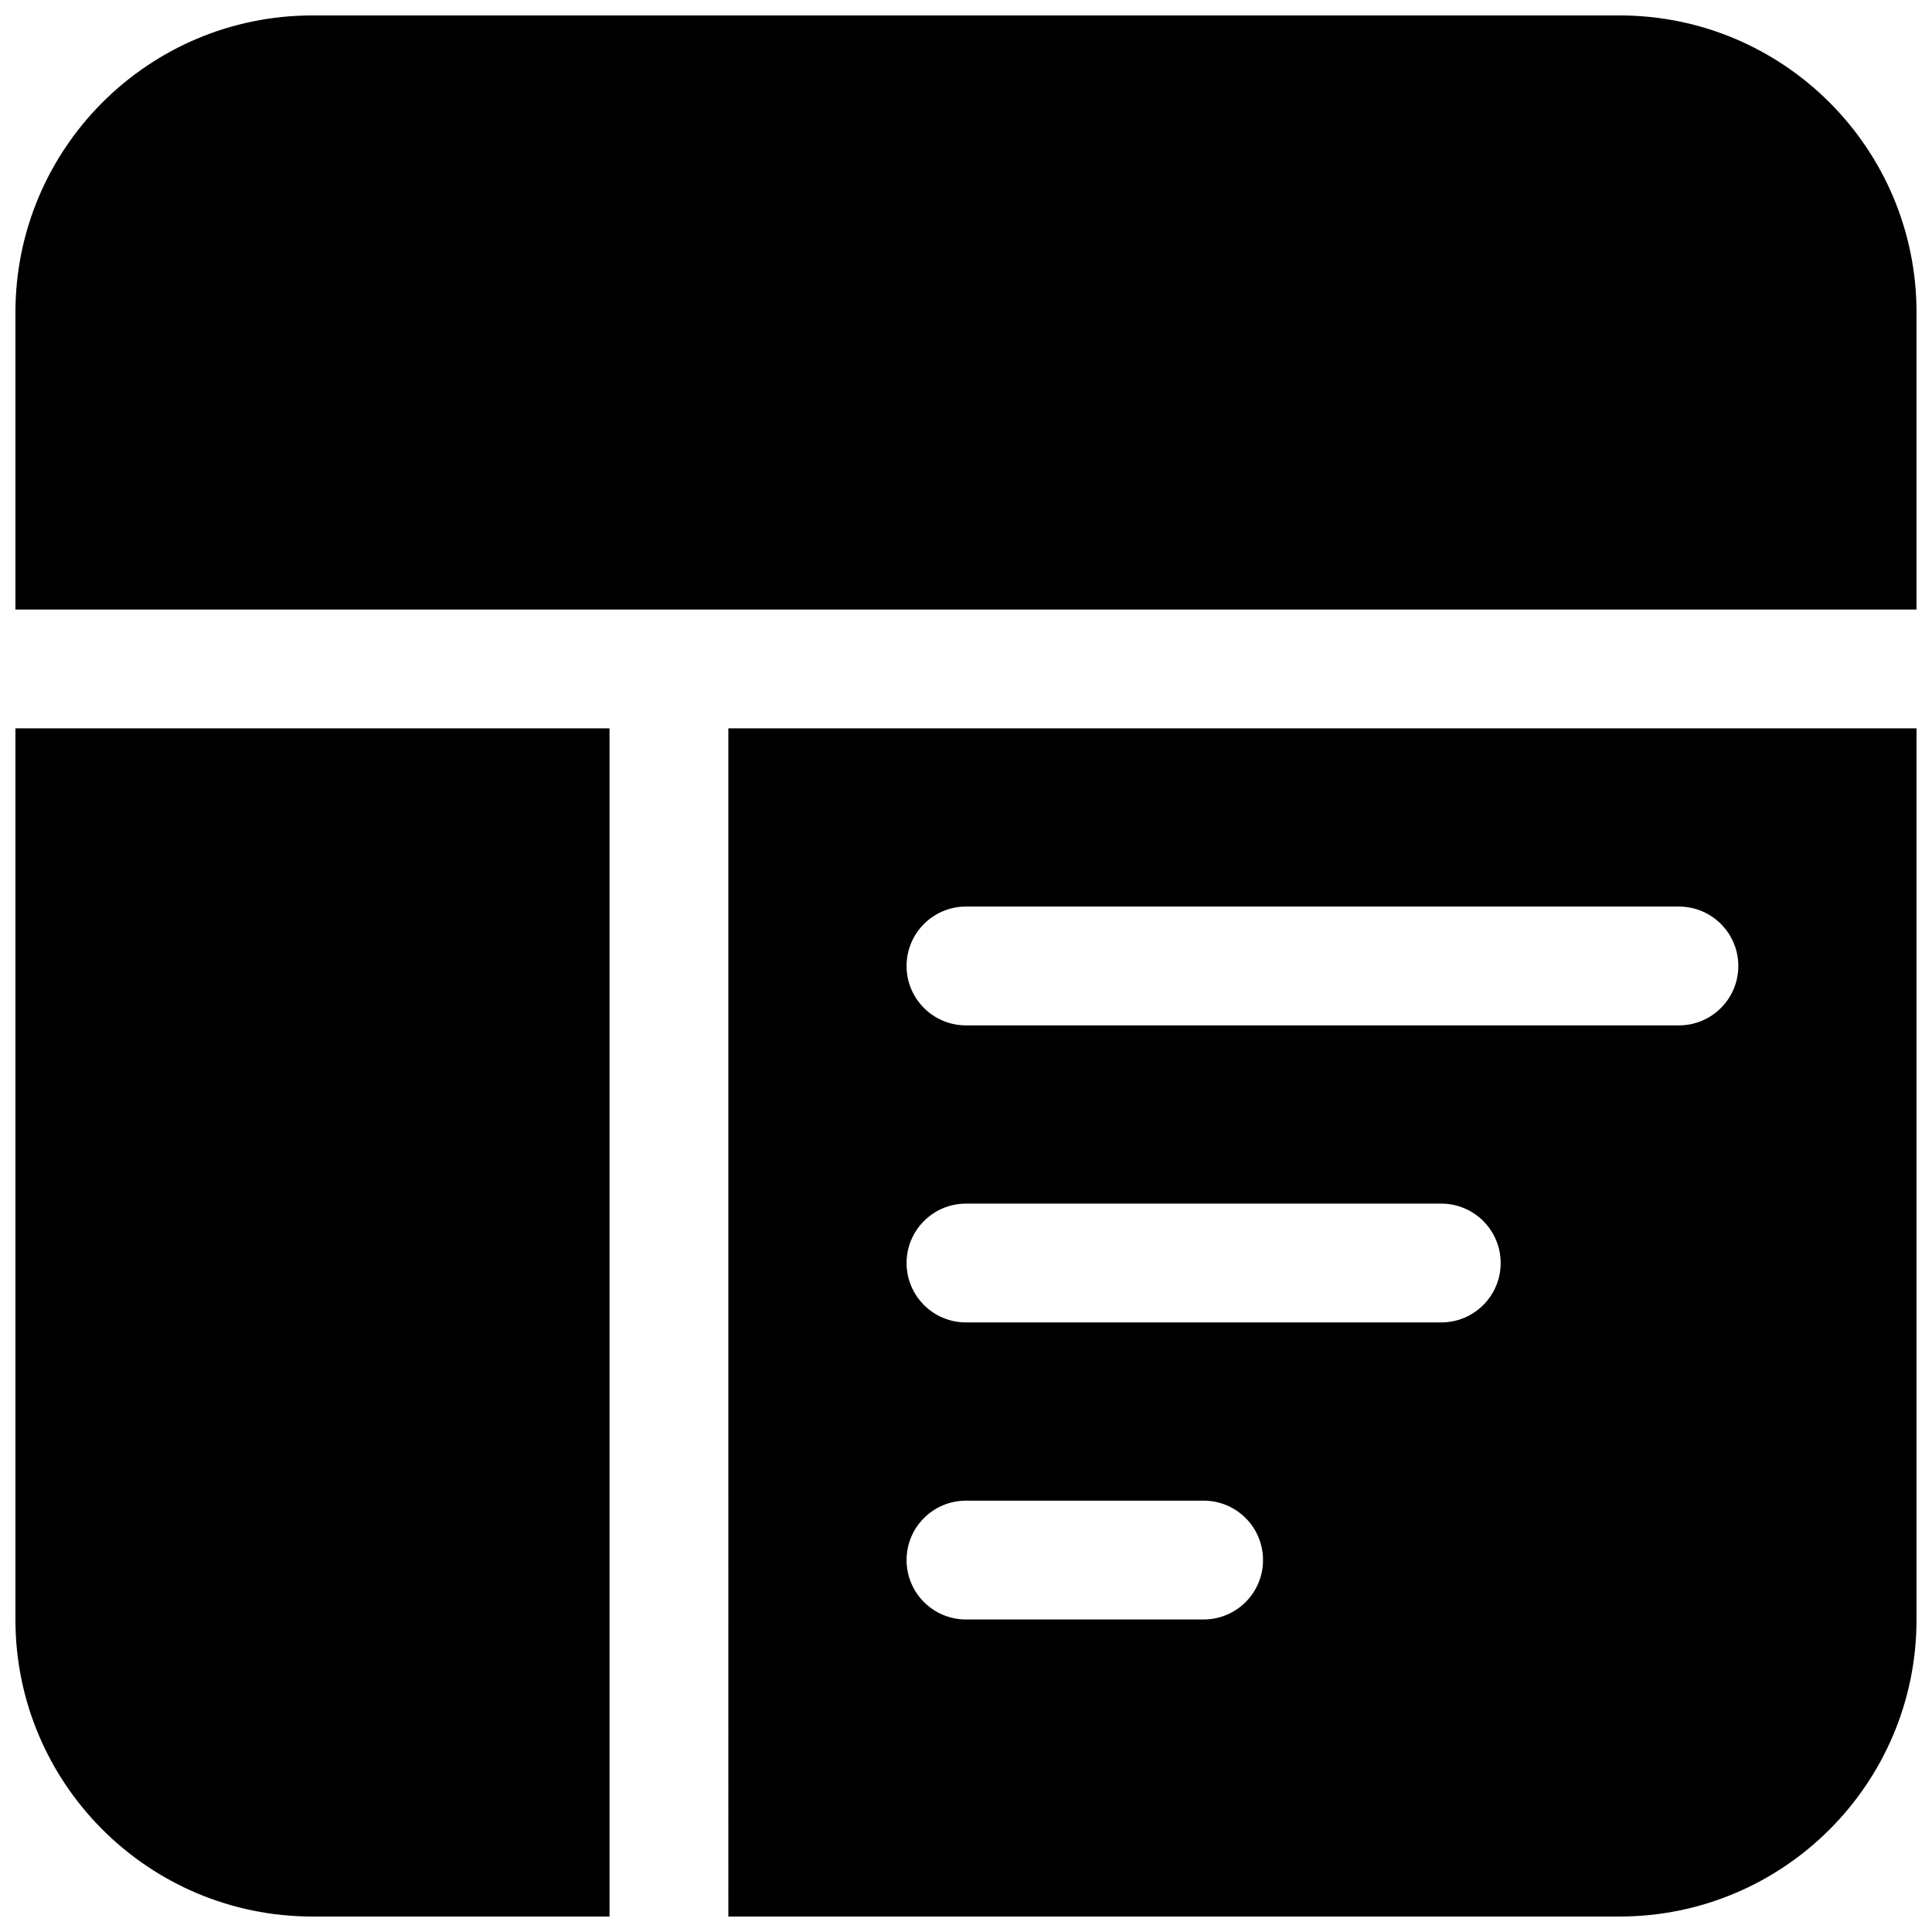 <?xml version="1.0" encoding="UTF-8"?>
<!-- Uploaded to: SVG Repo, www.svgrepo.com, Generator: SVG Repo Mixer Tools -->
<svg width="800px" height="800px" version="1.1" viewBox="144 144 512 512" xmlns="http://www.w3.org/2000/svg">
 <defs>
  <clipPath id="c">
   <path d="m148.09 148.09h503.81v157.91h-503.81z"/>
  </clipPath>
  <clipPath id="b">
   <path d="m337 337h314.9v314.9h-314.9z"/>
  </clipPath>
  <clipPath id="a">
   <path d="m148.09 337h157.91v314.9h-157.91z"/>
  </clipPath>
 </defs>
 <g>
  <g clip-path="url(#c)">
   <path d="m148.09 226.81c0-43.473 35.246-78.719 78.719-78.719h346.37c43.477 0 78.719 35.246 78.719 78.719v78.723h-503.81z"/>
  </g>
  <g clip-path="url(#b)">
   <path d="m337.02 337.02h314.88v236.16c0 43.477-35.242 78.719-78.719 78.719h-236.16zm62.977 204.67c-8.695 0-15.746 7.047-15.746 15.742s7.051 15.746 15.746 15.746h62.977c8.695 0 15.742-7.051 15.742-15.746s-7.047-15.742-15.742-15.742zm-15.746-62.977c0-8.695 7.051-15.742 15.746-15.742h125.95c8.695 0 15.746 7.047 15.746 15.742s-7.051 15.742-15.746 15.742h-125.95c-8.695 0-15.746-7.047-15.746-15.742zm15.746-94.465c-8.695 0-15.746 7.051-15.746 15.746s7.051 15.742 15.746 15.742h188.93c8.695 0 15.746-7.047 15.746-15.742s-7.051-15.746-15.746-15.746z" fill-rule="evenodd"/>
  </g>
  <g clip-path="url(#a)">
   <path d="m148.09 573.18v-236.16h157.44v314.88h-78.723c-43.473 0-78.719-35.242-78.719-78.719z"/>
  </g>
 </g>
</svg>